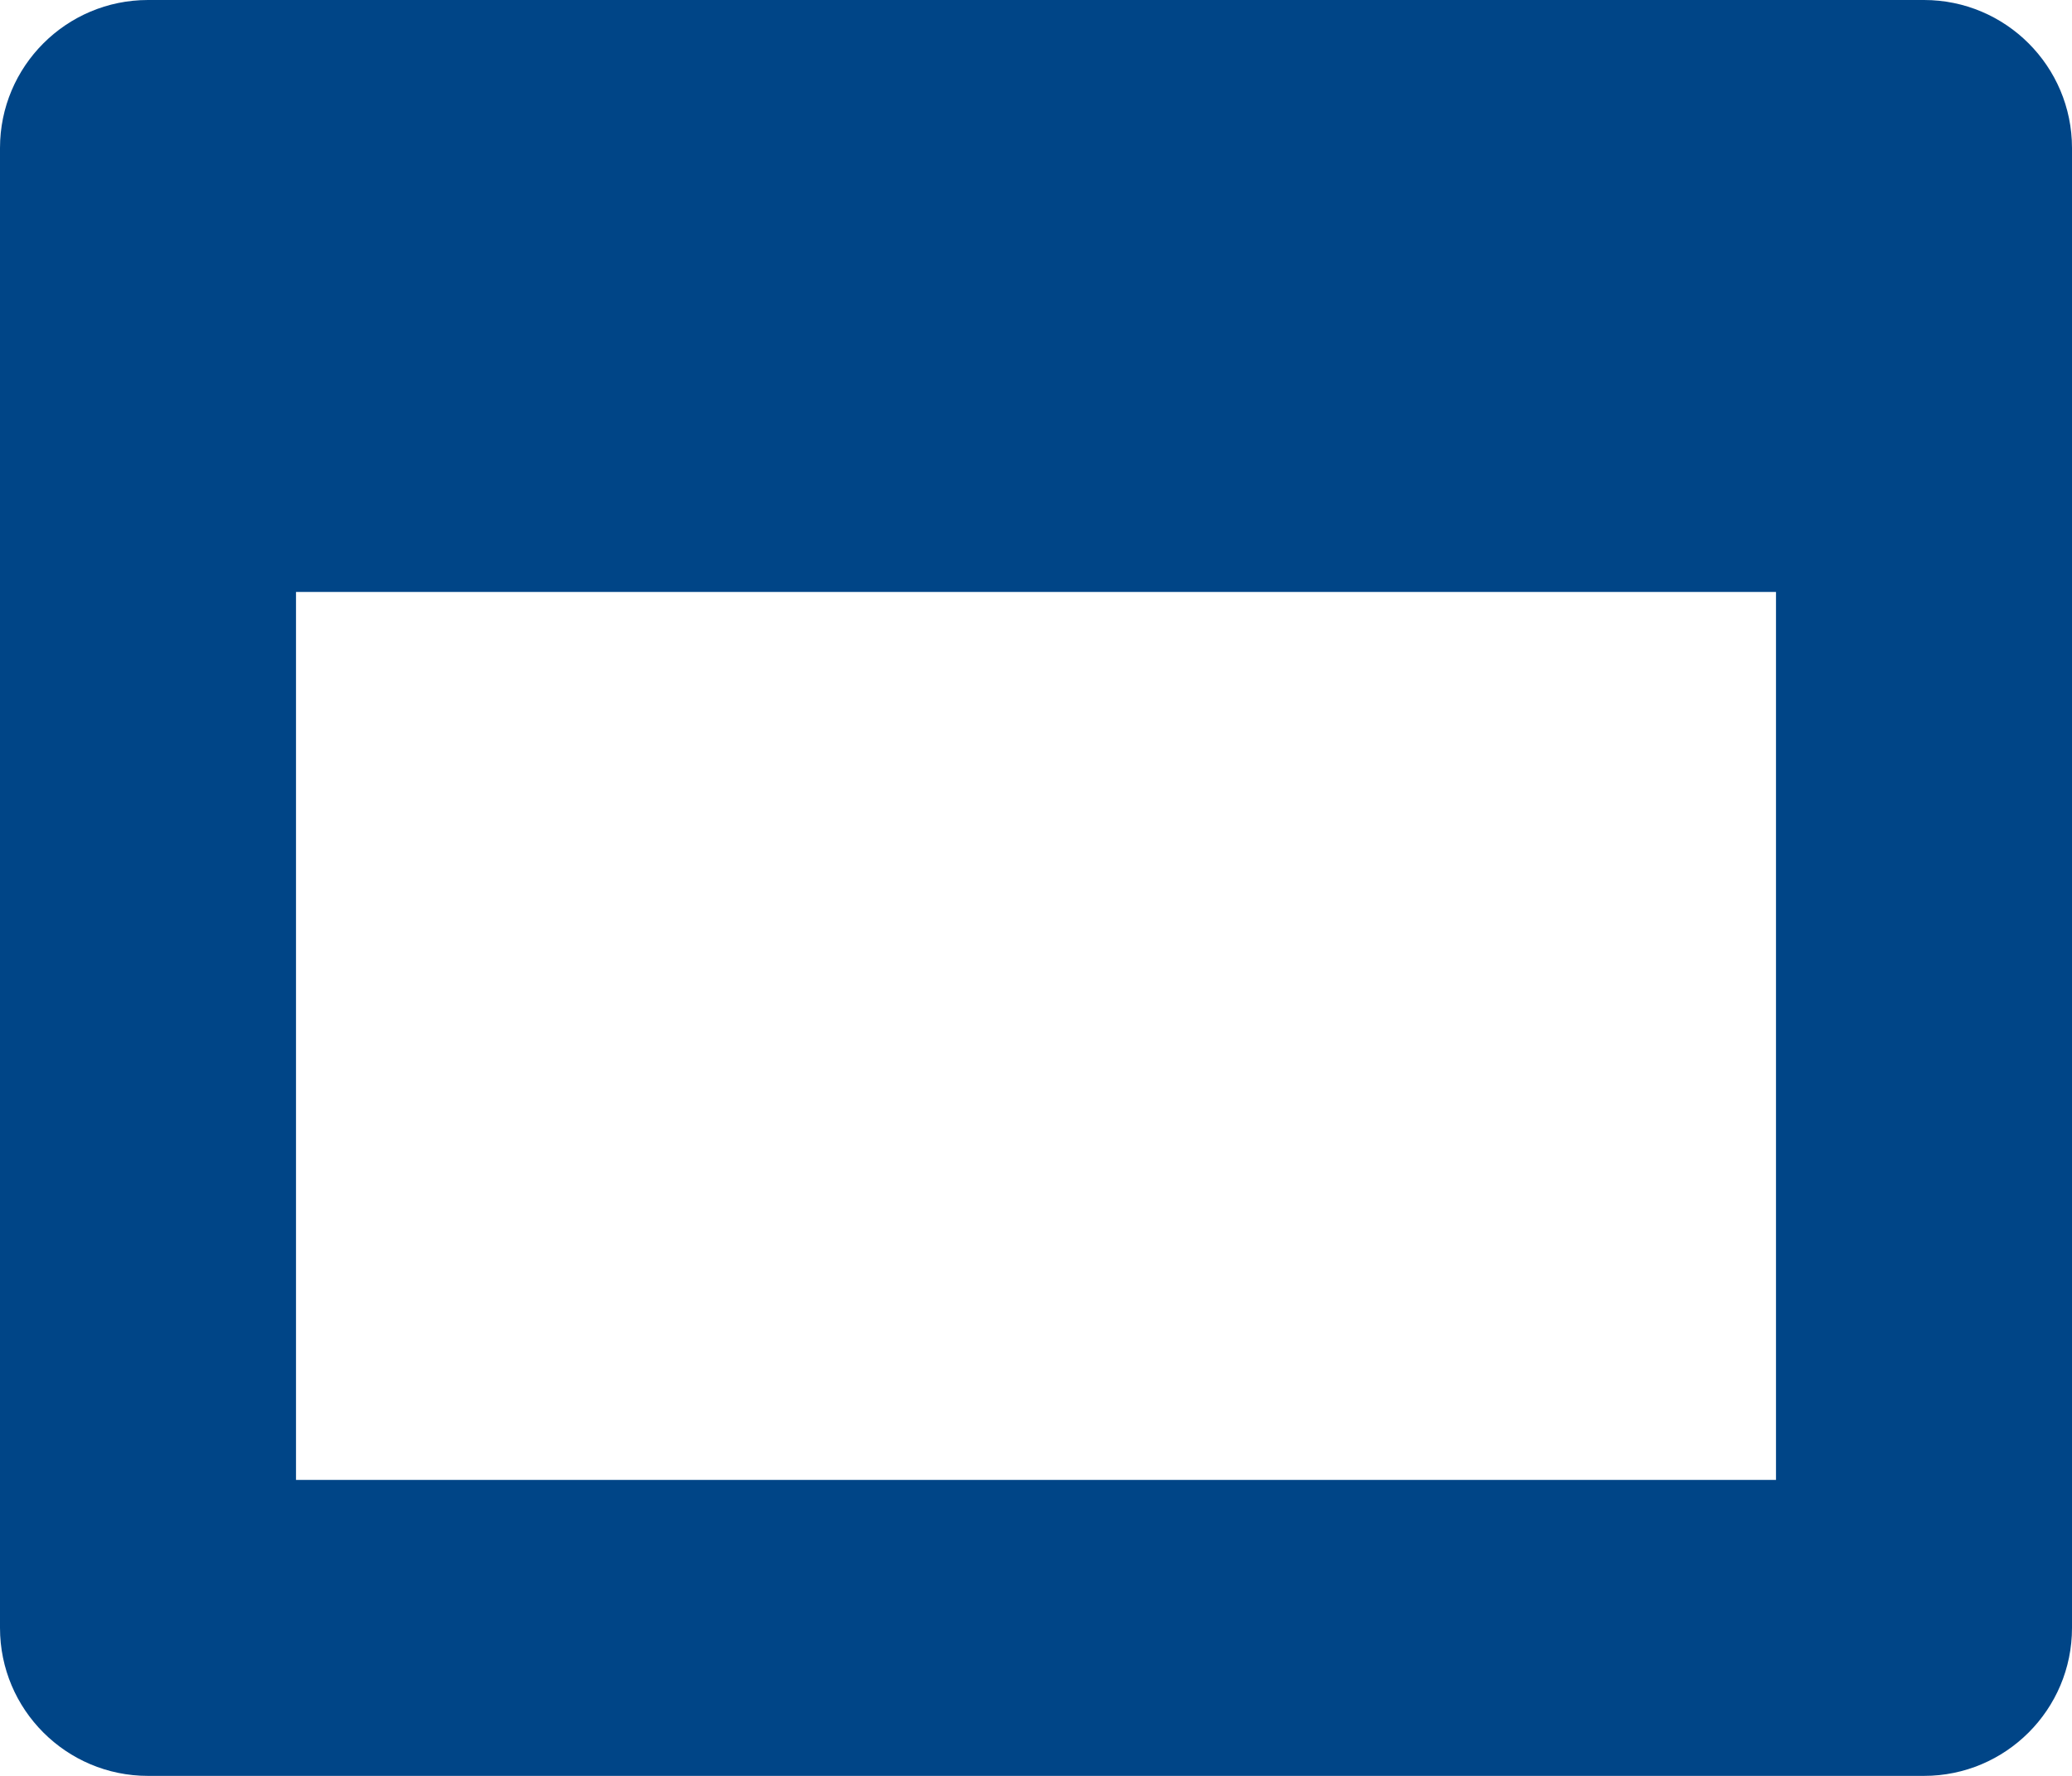 <svg width="14" height="12" viewBox="0 0 14 12" fill="none" xmlns="http://www.w3.org/2000/svg">
<path fill-rule="evenodd" clip-rule="evenodd" d="M12 4H2V10H12V4ZM0 4V1C0 0.448 0.448 0 1 0H13C13.552 0 14 0.448 14 1V4V11C14 11.552 13.552 12 13 12H1C0.448 12 0 11.552 0 11V4Z" fill="#004587"/>
</svg>
